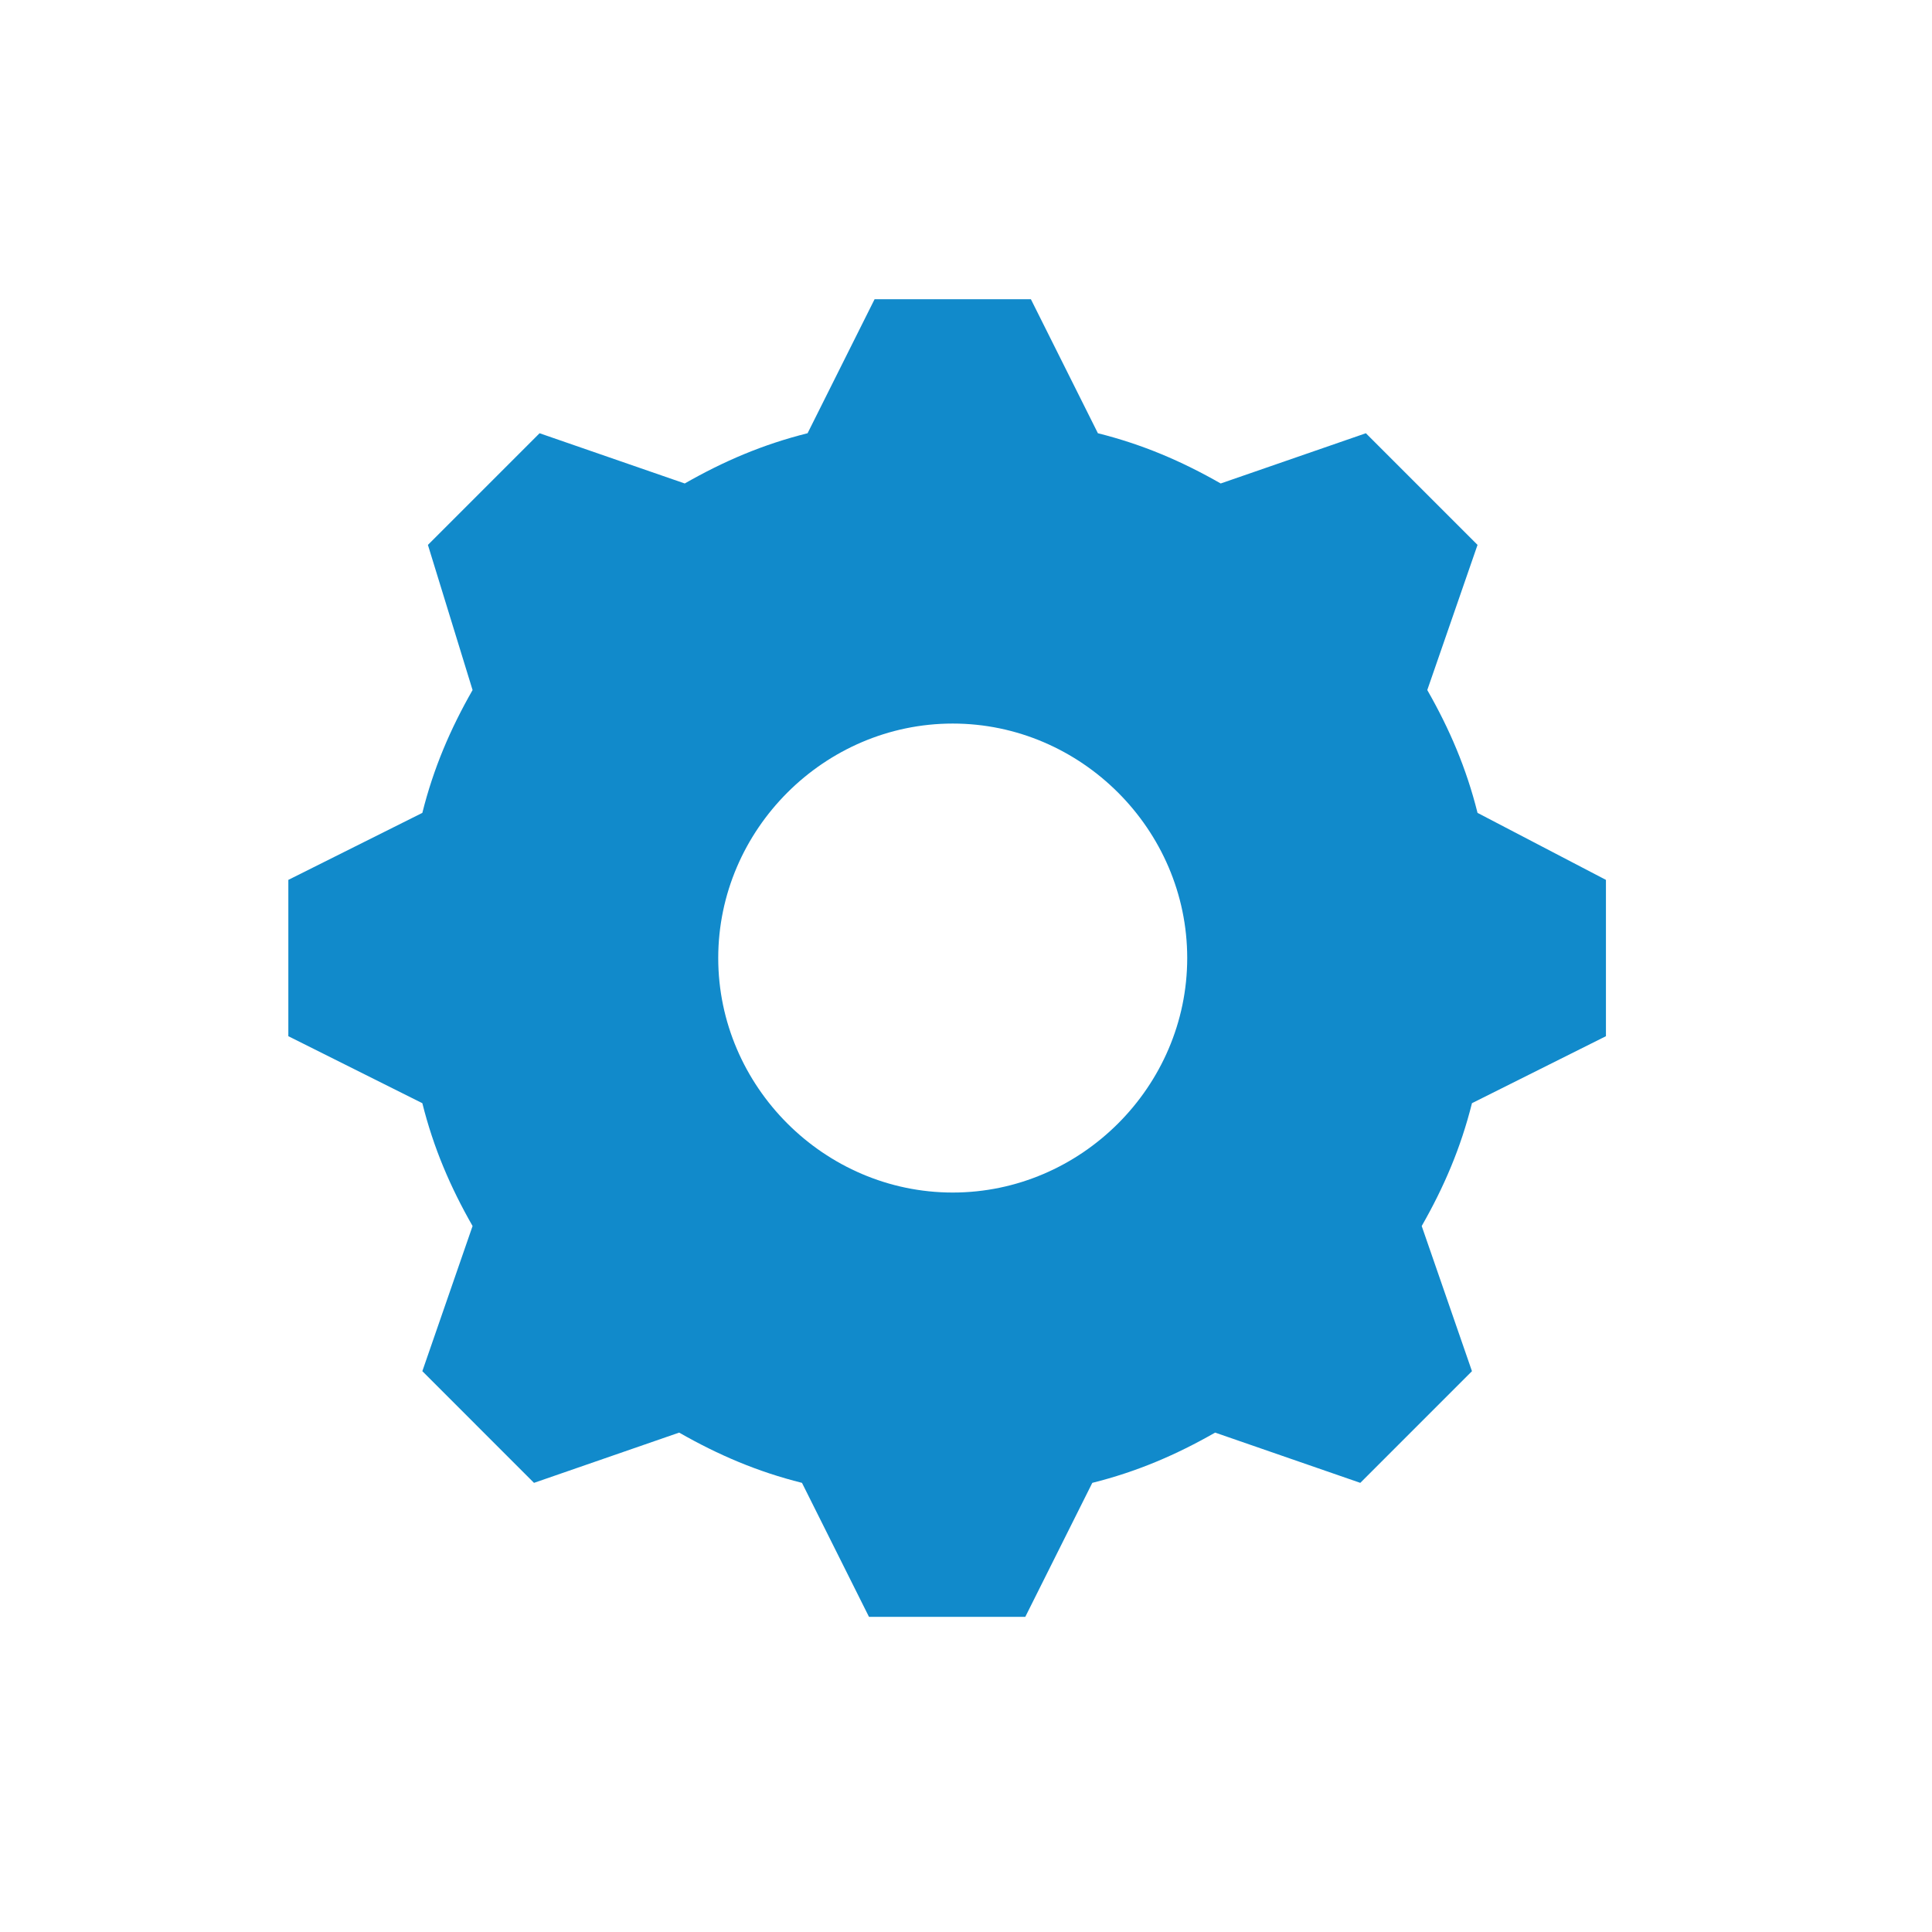 <?xml version="1.0" encoding="UTF-8"?>
<svg xmlns="http://www.w3.org/2000/svg" width="78" height="78" viewBox="0 0 78 78" fill="none">
  <path d="M38.464 48.146C33.28 48.146 28.997 43.863 28.997 38.679C28.997 33.494 33.28 29.212 38.464 29.212C43.648 29.212 47.931 33.494 47.931 38.679C47.931 43.863 43.648 48.146 38.464 48.146ZM59.652 32.818C59.201 31.015 58.525 29.437 57.623 27.859L59.652 21.999L55.144 17.491L49.283 19.519C47.706 18.618 46.128 17.942 44.325 17.491L41.62 12.081H35.309L32.604 17.491C30.8 17.942 29.223 18.618 27.645 19.519L21.784 17.491L17.276 21.999L19.079 27.859C18.178 29.437 17.502 31.015 17.051 32.818L11.641 35.523V41.834L17.051 44.539C17.502 46.342 18.178 47.92 19.079 49.498L17.051 55.358L21.559 59.867L27.419 57.838C28.997 58.739 30.575 59.416 32.378 59.867L35.083 65.276H41.394L44.099 59.867C45.902 59.416 47.48 58.739 49.058 57.838L54.919 59.867L59.427 55.358L57.398 49.498C58.3 47.92 58.976 46.342 59.427 44.539L64.836 41.834V35.523L59.652 32.818Z" fill="#118ACB"></path>
</svg>
